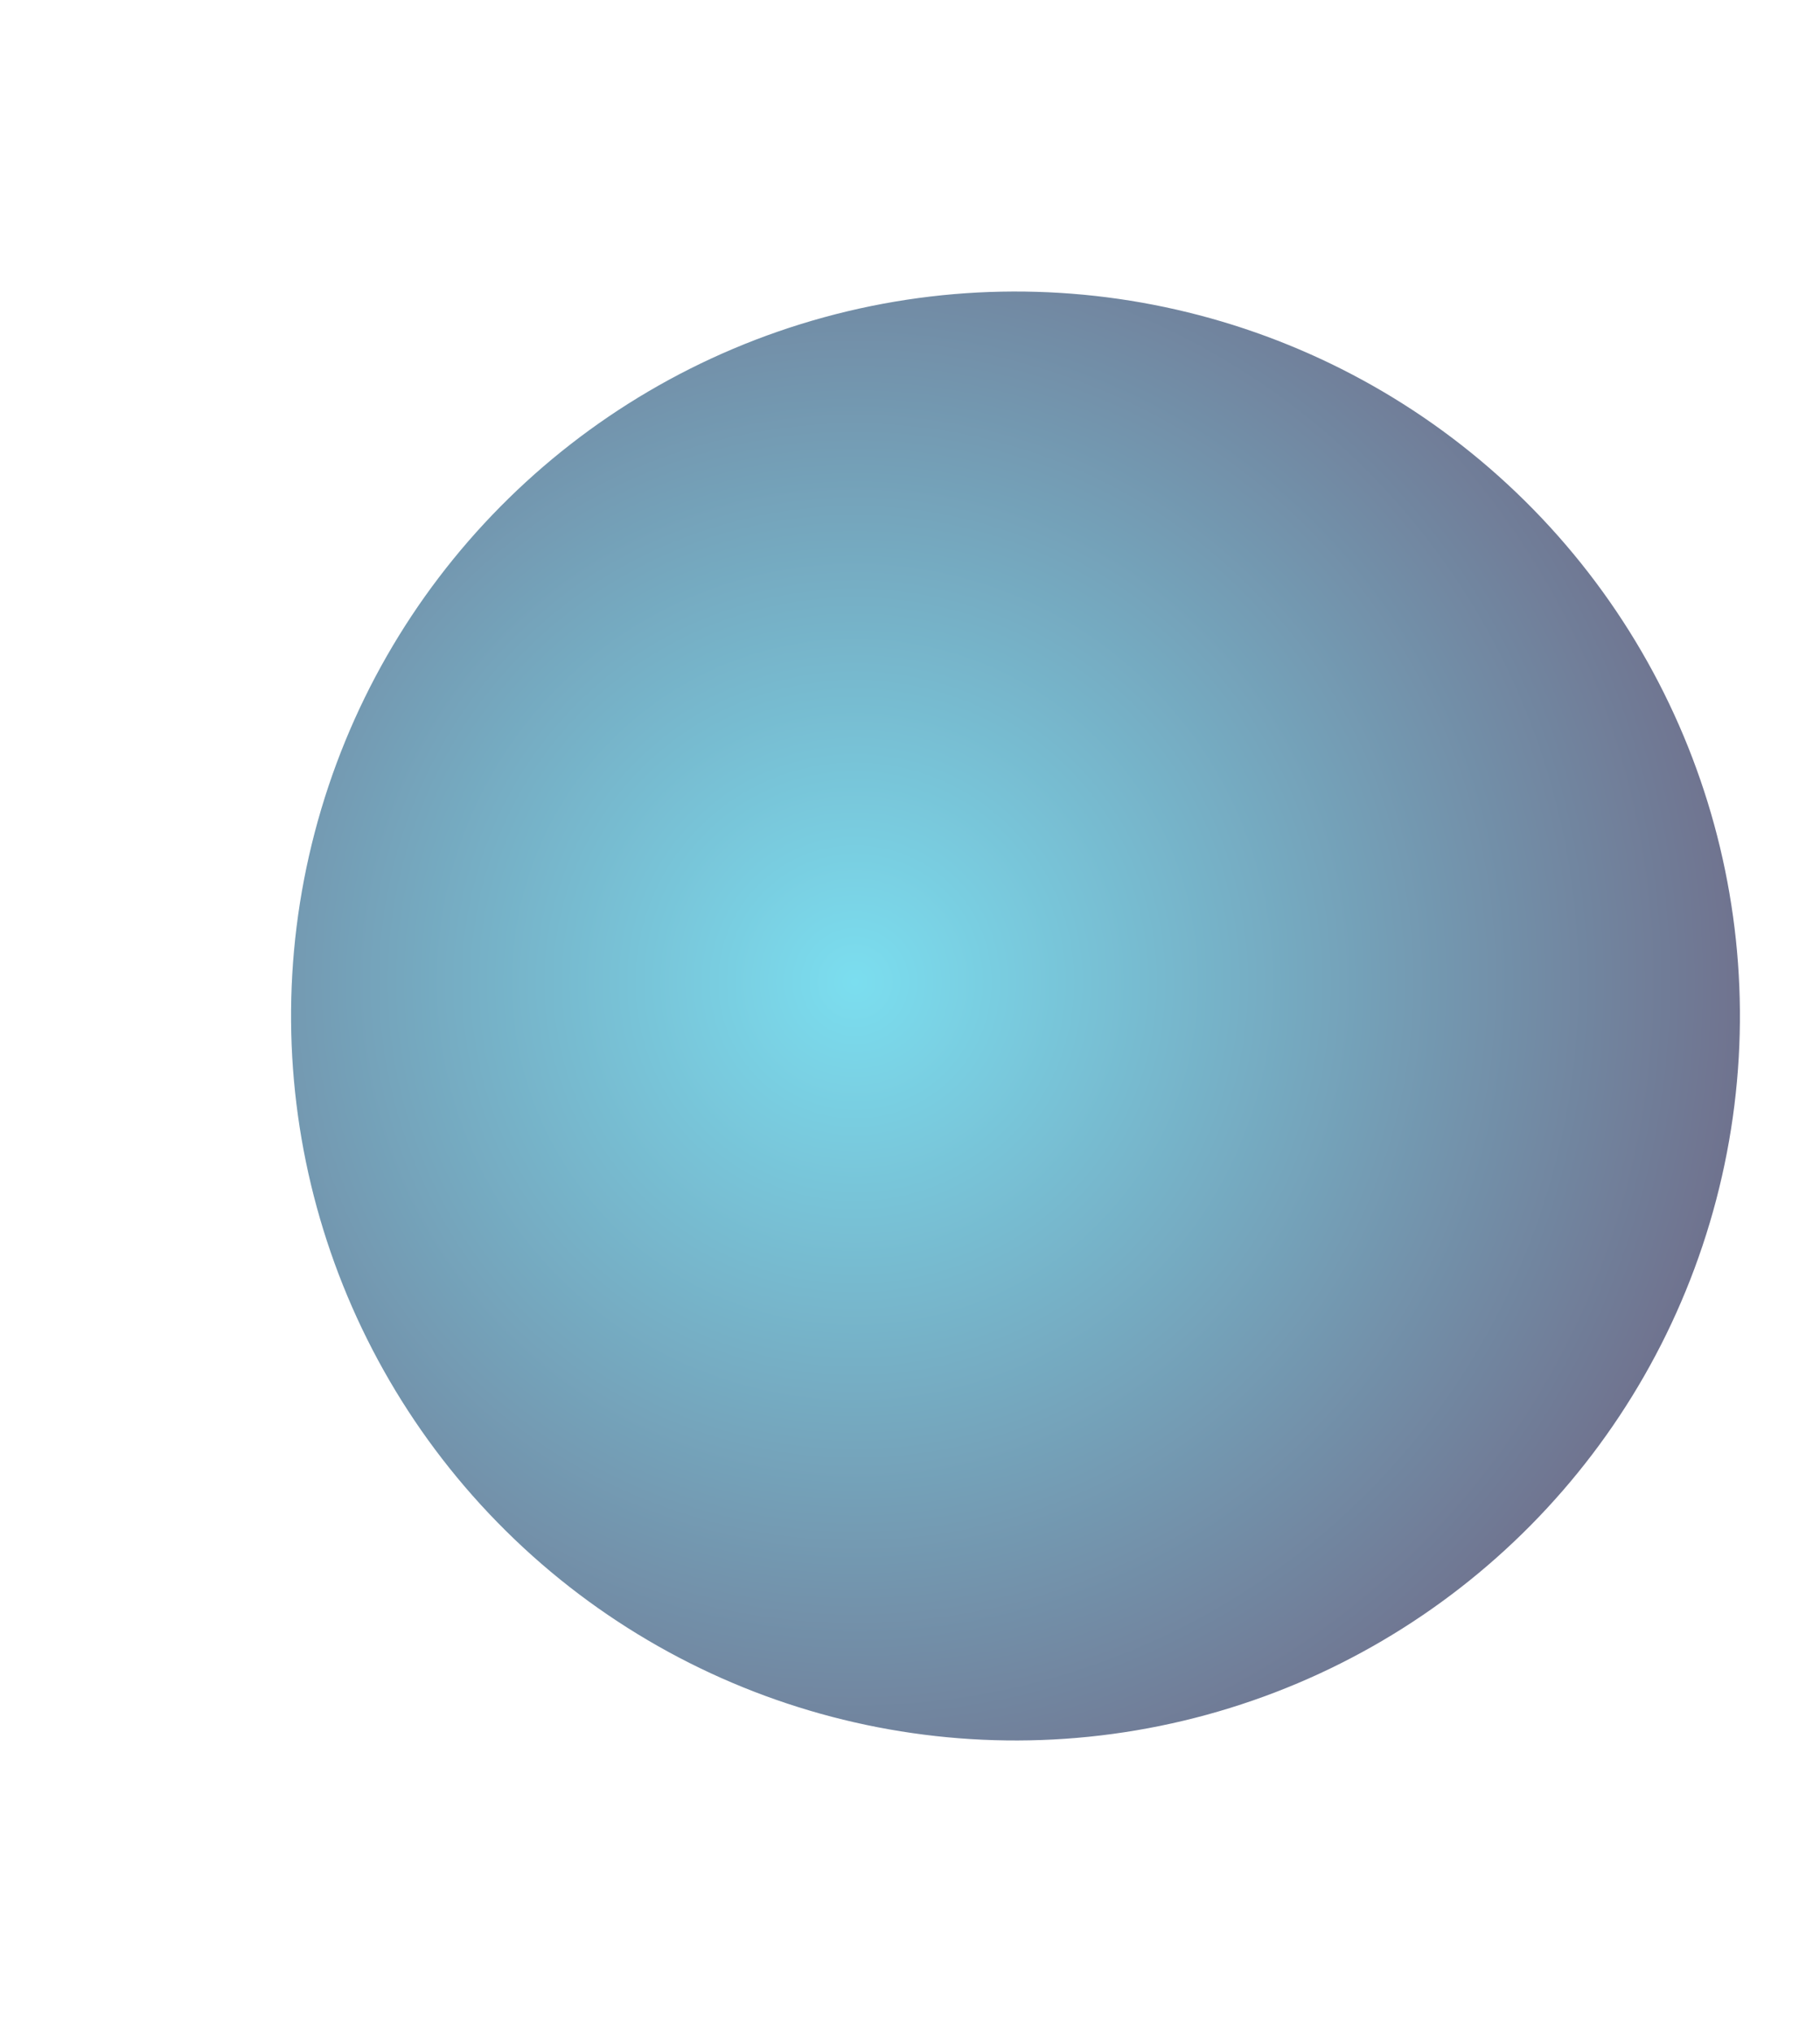 <?xml version="1.0" encoding="UTF-8"?> <svg xmlns="http://www.w3.org/2000/svg" width="1015" height="1133" viewBox="0 0 1015 1133" fill="none"><g filter="url(#filter0_f_1174_2864)"><circle cx="566.334" cy="566.573" r="404" transform="rotate(-45.314 566.334 566.573)" fill="url(#paint0_radial_1174_2864)" fill-opacity="0.6"></circle></g><defs><filter id="filter0_f_1174_2864" x="0.736" y="0.972" width="1131.2" height="1131.2" filterUnits="userSpaceOnUse" color-interpolation-filters="sRGB"><feFlood flood-opacity="0" result="BackgroundImageFix"></feFlood><feBlend mode="normal" in="SourceGraphic" in2="BackgroundImageFix" result="shape"></feBlend><feGaussianBlur stdDeviation="80.8" result="effect1_foregroundBlur_1174_2864"></feGaussianBlur></filter><radialGradient id="paint0_radial_1174_2864" cx="0" cy="0" r="1" gradientUnits="userSpaceOnUse" gradientTransform="translate(517.854 489.813) rotate(51.21) scale(505.18)"><stop stop-color="#23C8E5"></stop><stop offset="1" stop-color="#0F103F"></stop></radialGradient></defs></svg> 